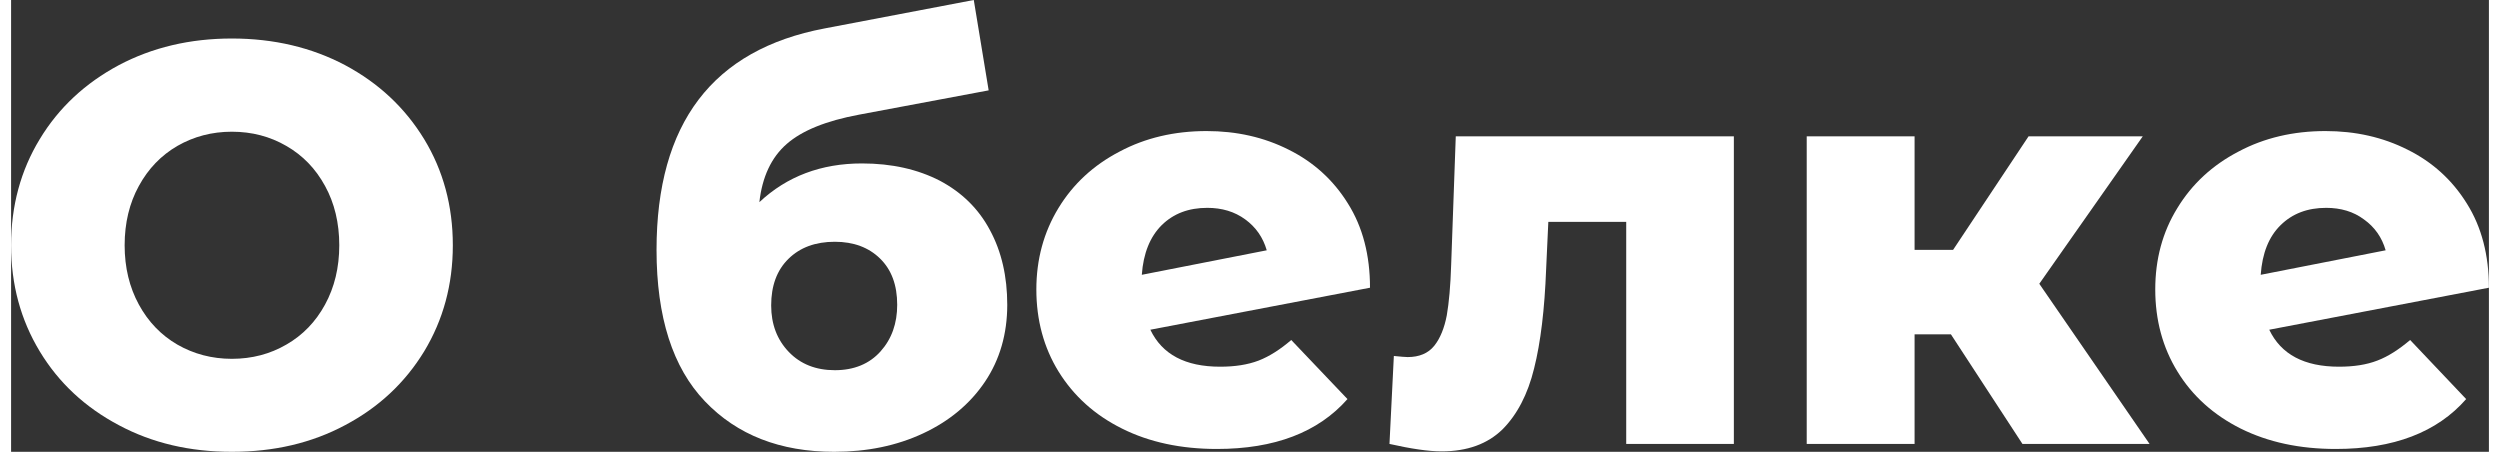 <?xml version="1.0" encoding="UTF-8"?>
<!DOCTYPE svg PUBLIC "-//W3C//DTD SVG 1.1//EN" "http://www.w3.org/Graphics/SVG/1.1/DTD/svg11.dtd">
<!-- Creator: CorelDRAW 2019 (64-Bit) -->
<svg xmlns="http://www.w3.org/2000/svg" xml:space="preserve" width="166px" height="30px" version="1.1" style="shape-rendering:geometricPrecision; text-rendering:geometricPrecision; image-rendering:optimizeQuality; fill-rule:evenodd; clip-rule:evenodd"
viewBox="0 0 11.325 2.065"
 xmlns:xlink="http://www.w3.org/1999/xlink"
 xmlns:xodm="http://www.corel.com/coreldraw/odm/2003">
 <rect x="0" y="0" width="11.325" height="2.065" fill="#333333" stroke="none"/>
 <defs>
  <style type="text/css">
   <![CDATA[
    .fil0 {fill:white;fill-rule:nonzero}
   ]]>
  </style>
 </defs>
 <g id="Слой_x0020_1">
  <path class="fil0" d="M1.009 2.065c-0.192,0 -0.364,-0.04 -0.517,-0.122 -0.153,-0.081 -0.274,-0.193 -0.361,-0.337 -0.087,-0.144 -0.131,-0.305 -0.131,-0.485 0,-0.18 0.044,-0.342 0.131,-0.485 0.087,-0.144 0.208,-0.256 0.361,-0.338 0.153,-0.081 0.325,-0.122 0.517,-0.122 0.192,0 0.365,0.041 0.518,0.122 0.153,0.082 0.273,0.194 0.361,0.338 0.087,0.143 0.131,0.305 0.131,0.485 0,0.18 -0.044,0.341 -0.131,0.485 -0.088,0.144 -0.208,0.256 -0.361,0.337 -0.153,0.082 -0.326,0.122 -0.518,0.122zm0 -0.425c0.092,0 0.175,-0.022 0.249,-0.065 0.075,-0.043 0.134,-0.104 0.177,-0.183 0.043,-0.079 0.065,-0.169 0.065,-0.271 0,-0.102 -0.022,-0.193 -0.065,-0.271 -0.043,-0.079 -0.102,-0.14 -0.177,-0.183 -0.074,-0.043 -0.157,-0.065 -0.249,-0.065 -0.091,0 -0.174,0.022 -0.249,0.065 -0.074,0.043 -0.133,0.104 -0.176,0.183 -0.043,0.078 -0.065,0.169 -0.065,0.271 0,0.102 0.022,0.192 0.065,0.271 0.043,0.079 0.102,0.14 0.176,0.183 0.075,0.043 0.158,0.065 0.249,0.065z"/>
  <path id="1" class="fil0" d="M3.889 0.747c0.137,0 0.255,0.027 0.356,0.079 0.1,0.053 0.177,0.128 0.229,0.226 0.053,0.098 0.079,0.212 0.079,0.341 0,0.133 -0.034,0.251 -0.102,0.352 -0.068,0.101 -0.163,0.18 -0.283,0.236 -0.12,0.056 -0.255,0.084 -0.406,0.084 -0.247,0 -0.444,-0.077 -0.591,-0.231 -0.147,-0.154 -0.221,-0.384 -0.221,-0.692 0,-0.578 0.256,-0.915 0.768,-1.012l0.682 -0.13 0.068 0.413 -0.592 0.111c-0.15,0.028 -0.26,0.072 -0.331,0.134 -0.07,0.061 -0.112,0.15 -0.125,0.266 0.126,-0.118 0.282,-0.177 0.469,-0.177zm-0.124 0.945c0.088,0 0.158,-0.029 0.209,-0.086 0.051,-0.057 0.076,-0.128 0.076,-0.213 0,-0.09 -0.026,-0.16 -0.078,-0.211 -0.052,-0.051 -0.121,-0.077 -0.207,-0.077 -0.089,0 -0.159,0.026 -0.212,0.078 -0.053,0.052 -0.079,0.123 -0.079,0.213 0,0.086 0.027,0.157 0.081,0.213 0.053,0.055 0.123,0.083 0.21,0.083z"/>
  <path id="2" class="fil0" d="M5.526 1.676c0.068,0 0.126,-0.009 0.176,-0.028 0.049,-0.019 0.099,-0.051 0.149,-0.094l0.257 0.27c-0.134,0.152 -0.333,0.228 -0.597,0.228 -0.164,0 -0.309,-0.031 -0.433,-0.093 -0.125,-0.062 -0.221,-0.149 -0.29,-0.26 -0.068,-0.11 -0.102,-0.236 -0.102,-0.376 0,-0.138 0.034,-0.262 0.101,-0.372 0.067,-0.11 0.16,-0.196 0.279,-0.258 0.118,-0.063 0.251,-0.094 0.398,-0.094 0.137,0 0.262,0.028 0.375,0.085 0.113,0.056 0.204,0.138 0.271,0.246 0.068,0.108 0.101,0.237 0.101,0.385l-1.004 0.192c0.054,0.113 0.16,0.169 0.319,0.169zm-0.059 -0.726c-0.085,0 -0.154,0.026 -0.208,0.079 -0.053,0.053 -0.084,0.128 -0.091,0.227l0.571 -0.112c-0.017,-0.059 -0.05,-0.106 -0.098,-0.141 -0.049,-0.036 -0.107,-0.053 -0.174,-0.053z"/>
  <path id="3" class="fil0" d="M7.874 0.623l0 1.406 -0.492 0 0 -1.015 -0.356 0 -0.01 0.216c-0.007,0.183 -0.025,0.335 -0.055,0.454 -0.029,0.119 -0.078,0.212 -0.145,0.279 -0.068,0.066 -0.16,0.1 -0.278,0.1 -0.06,0 -0.14,-0.012 -0.238,-0.034l0.02 -0.402c0.032,0.003 0.052,0.005 0.063,0.005 0.053,0 0.094,-0.017 0.122,-0.052 0.027,-0.034 0.046,-0.081 0.057,-0.139 0.01,-0.058 0.017,-0.135 0.02,-0.232l0.021 -0.586 1.271 0z"/>
  <polygon id="4" class="fil0" points="8.866,1.528 8.7,1.528 8.7,2.029 8.207,2.029 8.207,0.623 8.7,0.623 8.7,1.142 8.876,1.142 9.221,0.623 9.743,0.623 9.27,1.297 9.774,2.029 9.193,2.029 "/>
  <path id="5" class="fil0" d="M10.64 1.676c0.068,0 0.126,-0.009 0.175,-0.028 0.05,-0.019 0.099,-0.051 0.15,-0.094l0.256 0.27c-0.133,0.152 -0.332,0.228 -0.596,0.228 -0.165,0 -0.309,-0.031 -0.434,-0.093 -0.124,-0.062 -0.221,-0.149 -0.289,-0.26 -0.068,-0.11 -0.102,-0.236 -0.102,-0.376 0,-0.138 0.033,-0.262 0.101,-0.372 0.067,-0.11 0.16,-0.196 0.279,-0.258 0.118,-0.063 0.251,-0.094 0.398,-0.094 0.137,0 0.262,0.028 0.375,0.085 0.113,0.056 0.204,0.138 0.271,0.246 0.068,0.108 0.101,0.237 0.101,0.385l-1.004 0.192c0.054,0.113 0.16,0.169 0.319,0.169zm-0.059 -0.726c-0.085,0 -0.154,0.026 -0.208,0.079 -0.054,0.053 -0.084,0.128 -0.091,0.227l0.571 -0.112c-0.017,-0.059 -0.05,-0.106 -0.099,-0.141 -0.048,-0.036 -0.106,-0.053 -0.173,-0.053z"/>
 </g>
</svg>
